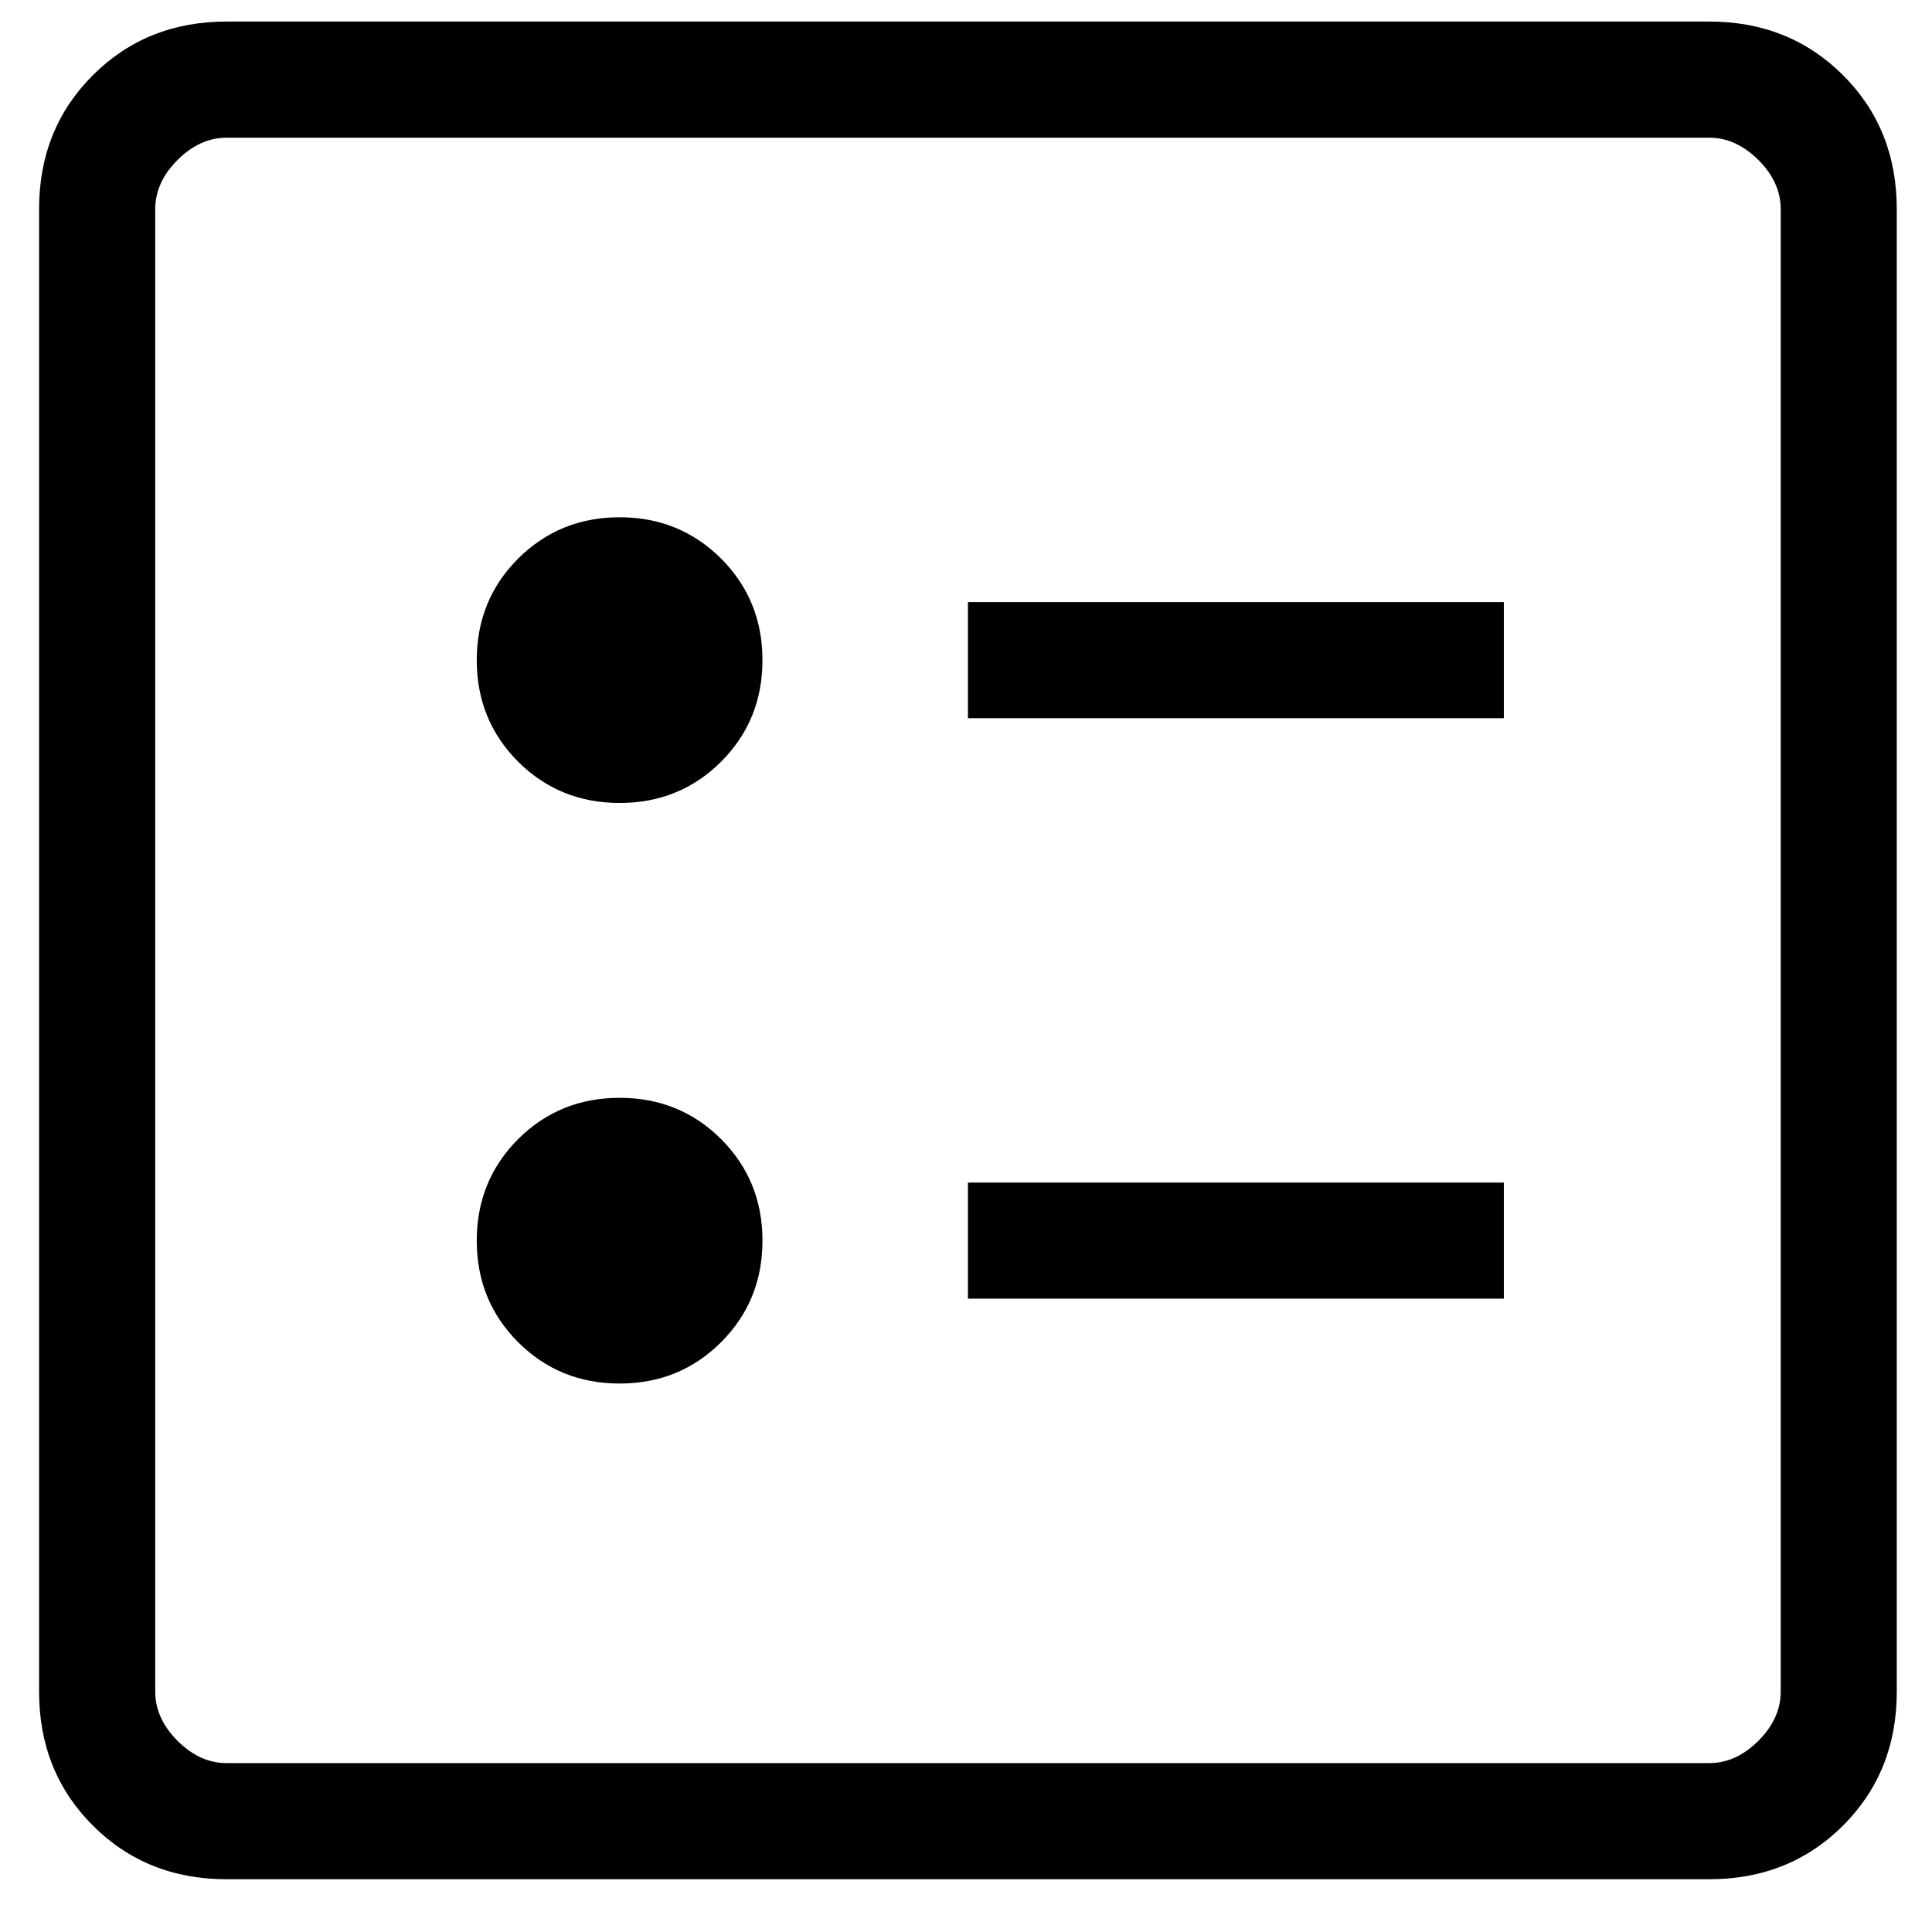 <svg xmlns="http://www.w3.org/2000/svg" width="26" height="26" viewBox="0 0 26 26" fill="none"><path d="M13.026 9.665H20.238V8.103H13.026V9.665ZM13.026 17.477H20.238V15.915H13.026V17.477ZM8.339 10.806C8.877 10.806 9.333 10.621 9.705 10.25C10.076 9.878 10.261 9.423 10.261 8.884C10.261 8.345 10.076 7.89 9.705 7.518C9.333 7.147 8.877 6.961 8.339 6.961C7.8 6.961 7.345 7.147 6.972 7.518C6.601 7.89 6.416 8.345 6.416 8.884C6.416 9.423 6.601 9.878 6.972 10.25C7.345 10.621 7.8 10.806 8.339 10.806ZM8.339 18.619C8.877 18.619 9.333 18.434 9.705 18.062C10.076 17.69 10.261 17.235 10.261 16.696C10.261 16.157 10.076 15.703 9.705 15.33C9.333 14.959 8.877 14.774 8.339 14.774C7.8 14.774 7.345 14.959 6.972 15.33C6.601 15.703 6.416 16.157 6.416 16.696C6.416 17.235 6.601 17.69 6.972 18.062C7.345 18.434 7.8 18.619 8.339 18.619ZM3.05 25.29C2.331 25.29 1.731 25.049 1.249 24.567C0.767 24.085 0.526 23.485 0.526 22.766V2.814C0.526 2.095 0.767 1.494 1.249 1.013C1.731 0.531 2.331 0.29 3.05 0.29H23.003C23.721 0.29 24.321 0.531 24.804 1.013C25.285 1.494 25.526 2.095 25.526 2.814V22.766C25.526 23.485 25.285 24.085 24.804 24.567C24.321 25.049 23.721 25.29 23.003 25.29H3.05ZM3.05 23.727H23.003C23.242 23.727 23.462 23.628 23.664 23.427C23.864 23.226 23.964 23.006 23.964 22.766V2.814C23.964 2.574 23.864 2.353 23.664 2.153C23.462 1.953 23.242 1.853 23.003 1.853H3.05C2.81 1.853 2.59 1.953 2.389 2.153C2.189 2.353 2.089 2.574 2.089 2.814V22.766C2.089 23.006 2.189 23.226 2.389 23.427C2.59 23.628 2.81 23.727 3.05 23.727Z" fill="black"></path></svg>